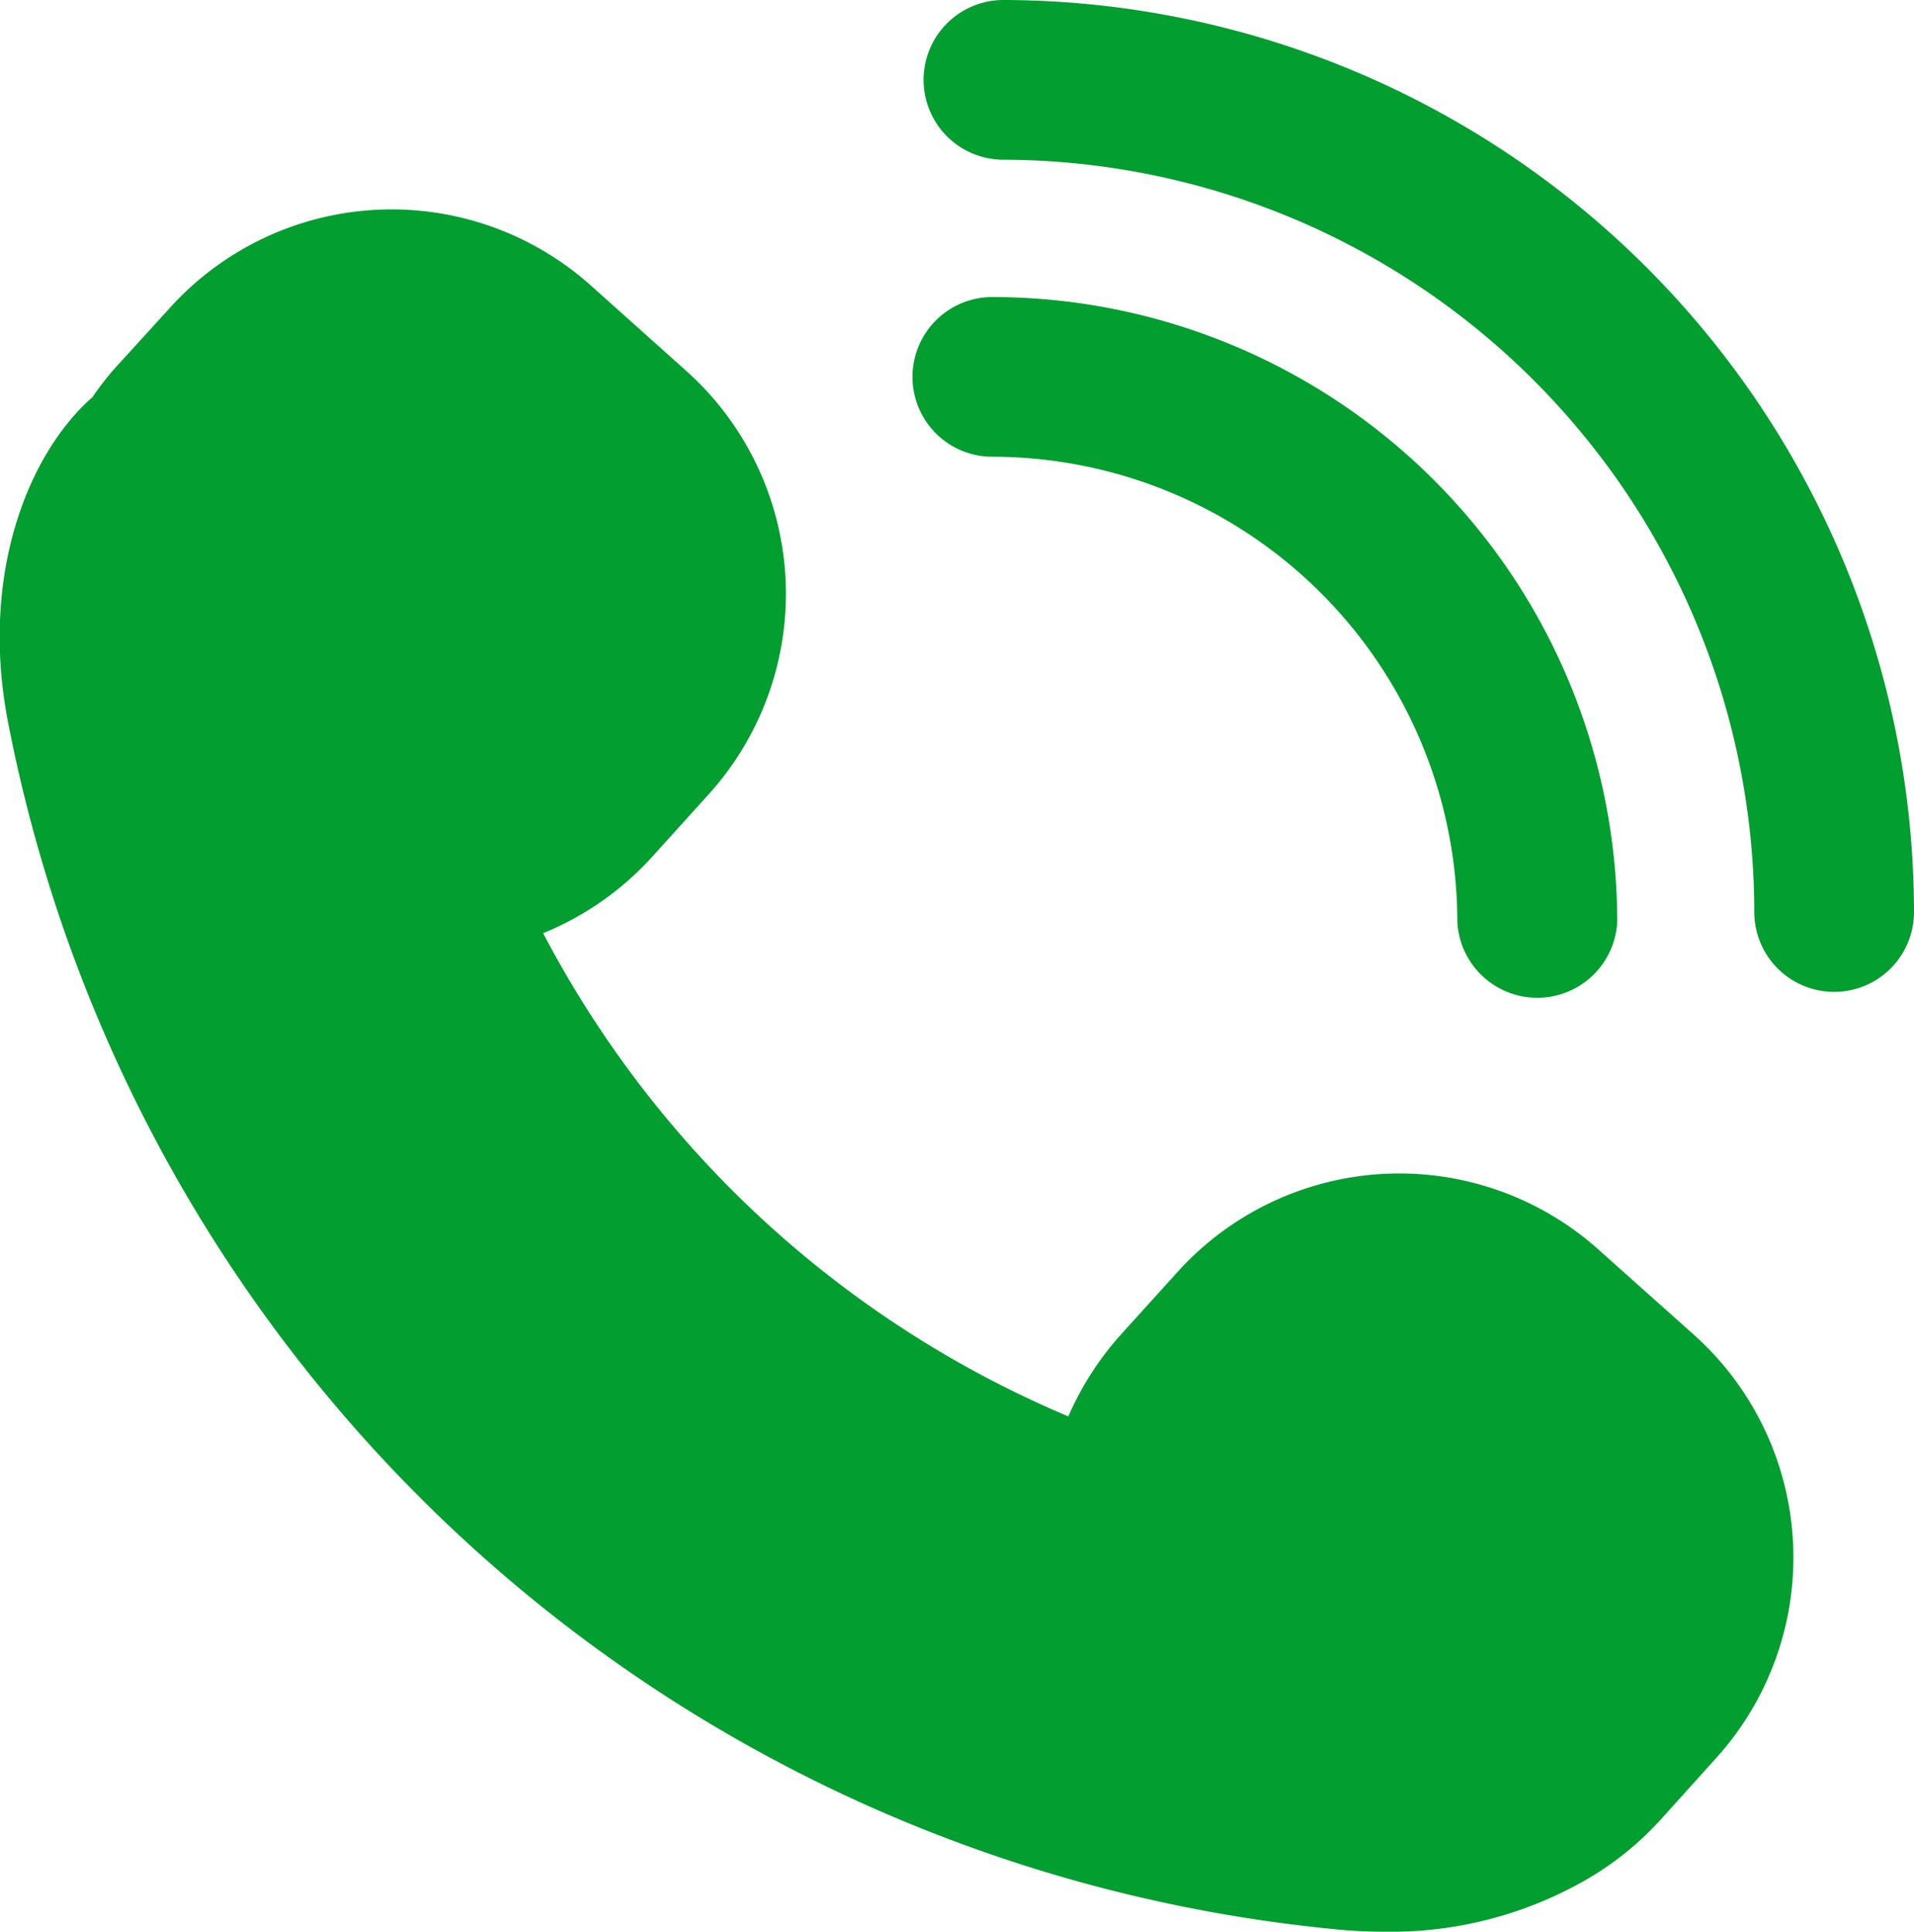 <?xml version="1.0" encoding="UTF-8"?> <svg xmlns="http://www.w3.org/2000/svg" viewBox="0 0 89.65 90.46"><defs><style>.cls-1{fill:#029e30;}</style></defs><g id="Слой_2" data-name="Слой 2"><g id="Layer_1" data-name="Layer 1"><path class="cls-1" d="M5.33,17.3a14.44,14.44,0,0,0-1,1.3C1.36,21.2-1,26.9.4,33.94A70.19,70.19,0,0,0,62.79,90.37q1,.09,2,.09A18.35,18.35,0,0,0,74.34,88a14.45,14.45,0,0,0,3.41-2.75l2.65-2.94a14,14,0,0,0-1-19.75l-4.48-4a14,14,0,0,0-19.76,1l-2.65,2.93a14.16,14.16,0,0,0-2.47,3.84A49.48,49.48,0,0,1,25.44,43.7a14,14,0,0,0,5.11-3.58l2.65-2.93a14,14,0,0,0-1-19.77l-4.47-4A14,14,0,0,0,8,14.37Z"></path><path class="cls-1" d="M89.65,42.71A42.76,42.76,0,0,0,47,0a3.74,3.74,0,1,0,0,7.48A35.27,35.27,0,0,1,82.17,42.71a3.74,3.74,0,0,0,7.48,0Z"></path><path class="cls-1" d="M46.48,13.91a3.74,3.74,0,0,0,0,7.48A21.8,21.8,0,0,1,68.26,43.17a3.75,3.75,0,0,0,7.49,0A29.29,29.29,0,0,0,46.48,13.91Z"></path></g></g></svg> 